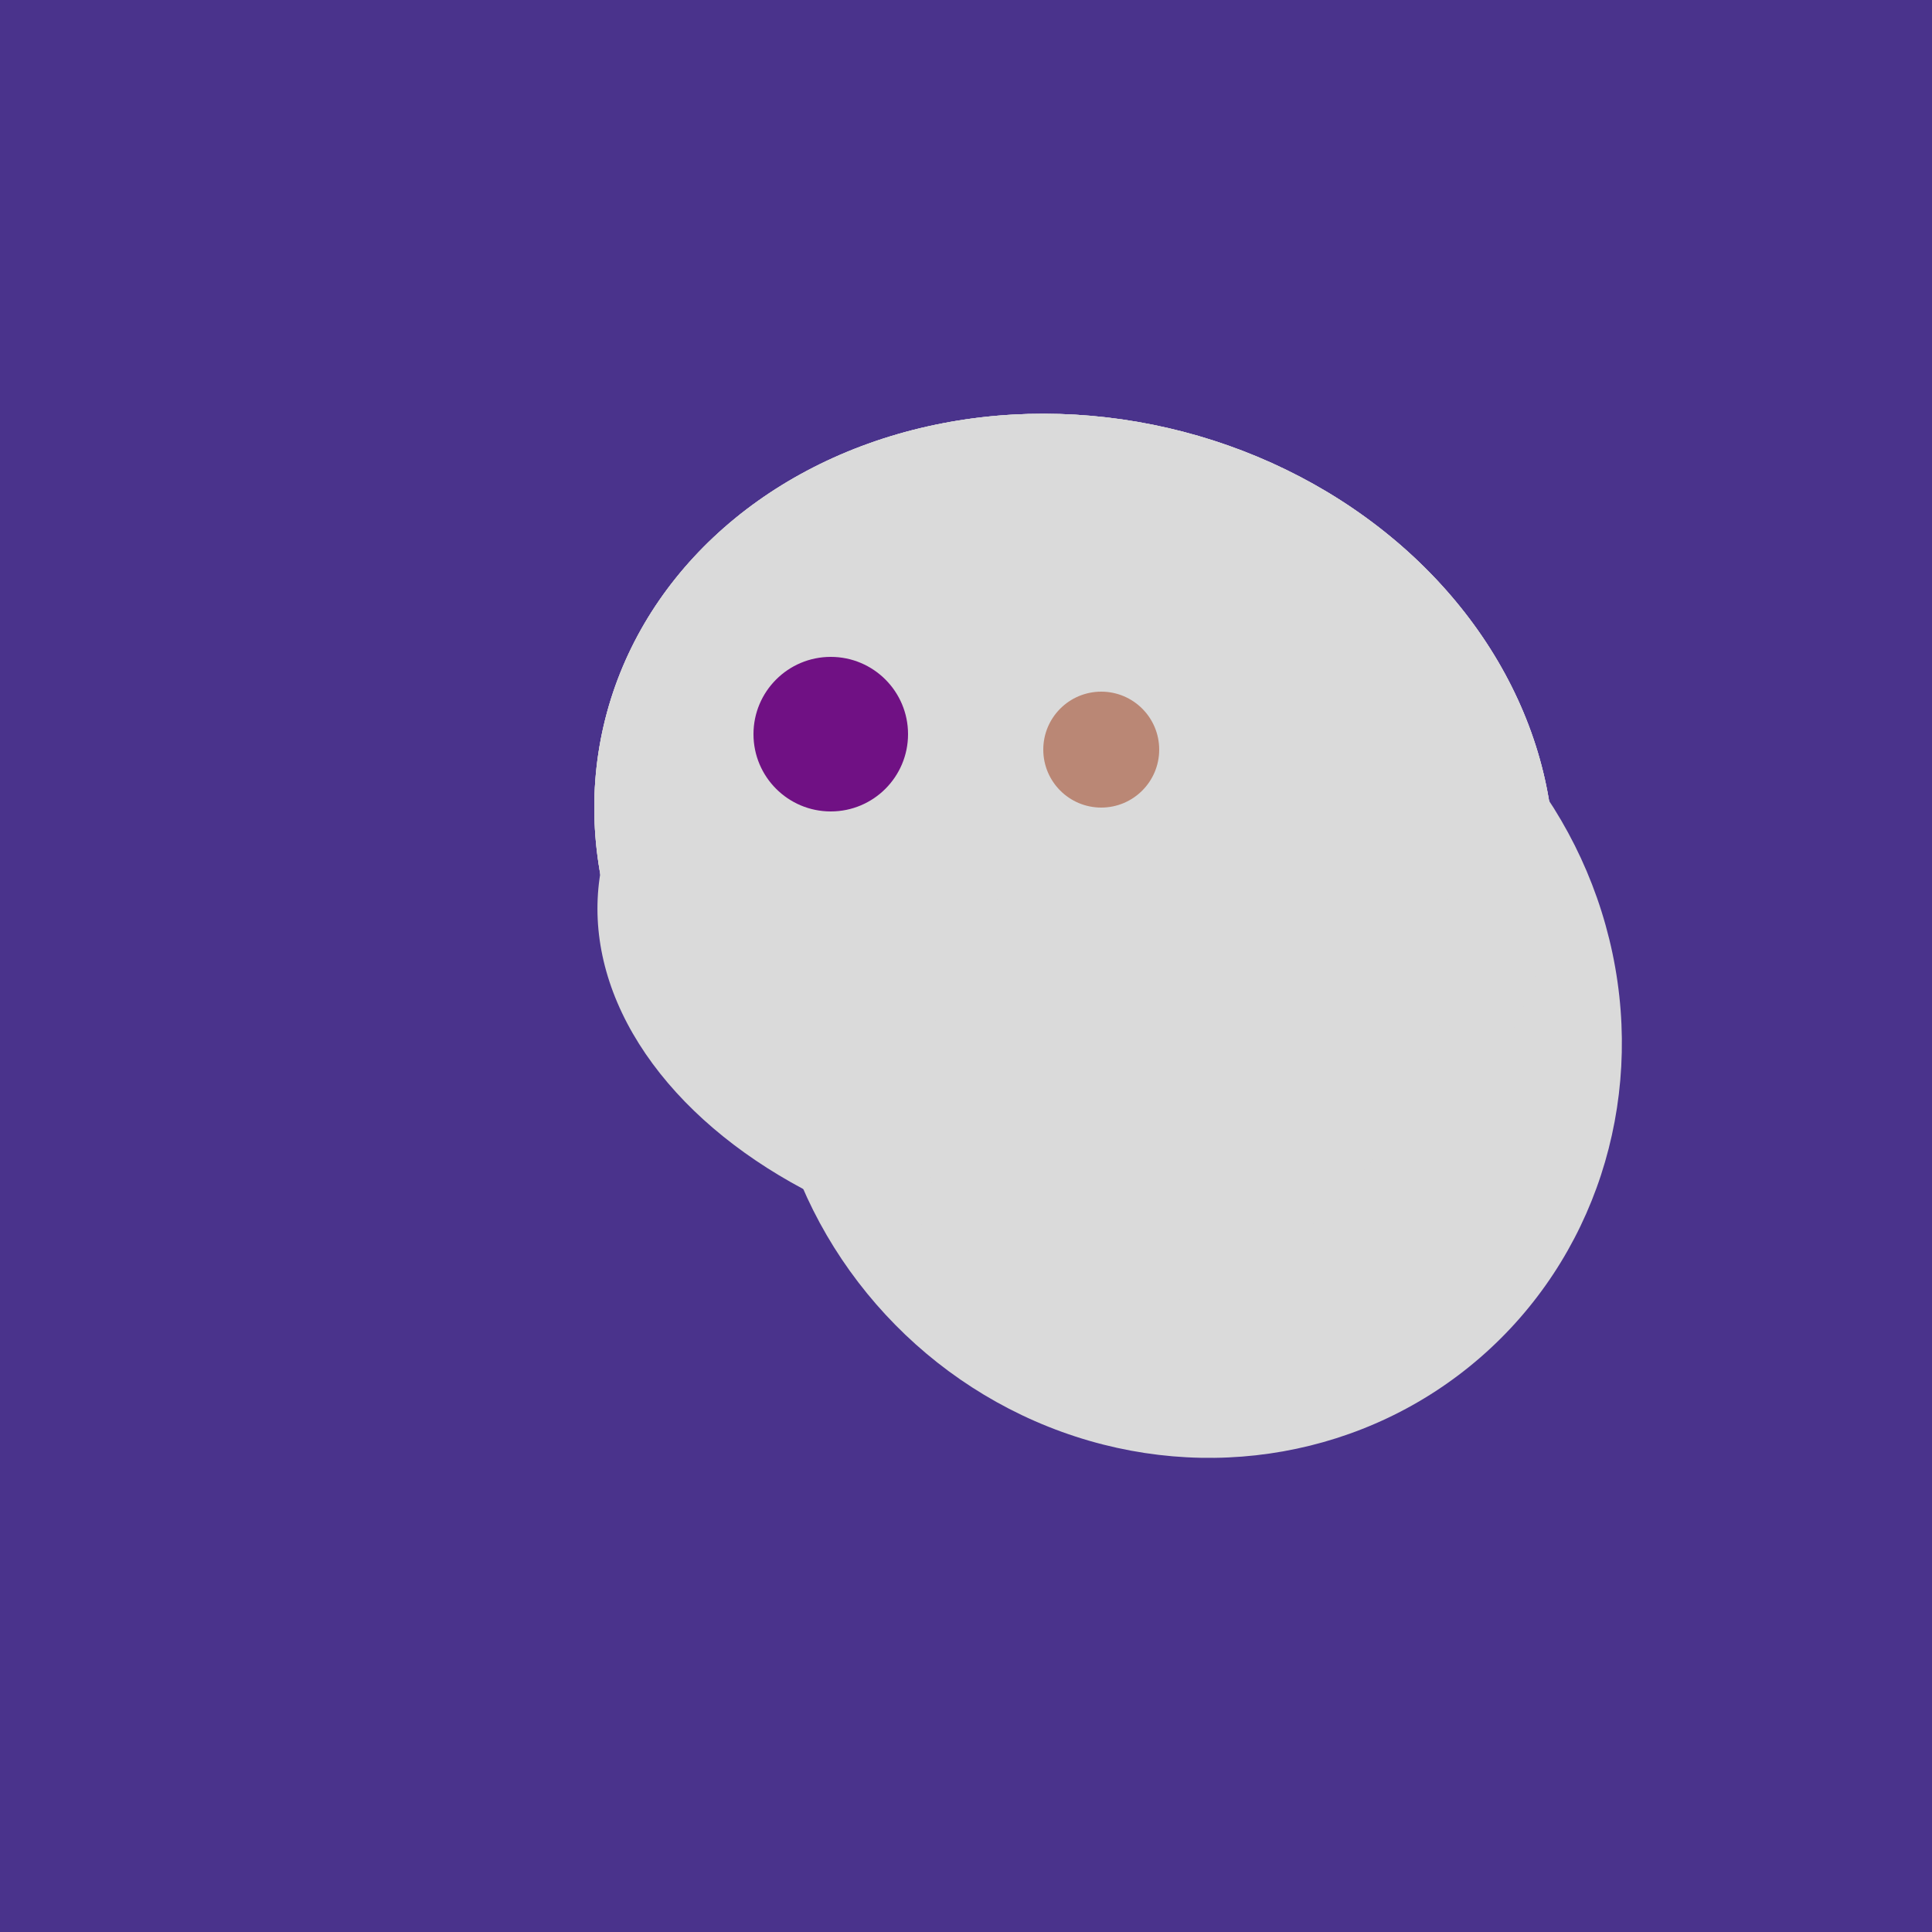 <svg width="500" height="500" xmlns="http://www.w3.org/2000/svg"><rect width="500" height="500" fill="#4a338c"/><ellipse cx="295" cy="277" rx="100" ry="77" transform="rotate(13, 295, 277)" fill="rgb(218,218,218)"/><ellipse cx="274" cy="244" rx="82" ry="120" transform="rotate(278, 274, 244)" fill="rgb(218,218,218)"/><ellipse cx="309" cy="266" rx="113" ry="109" transform="rotate(49, 309, 266)" fill="rgb(218,218,218)"/><ellipse cx="278" cy="216" rx="125" ry="108" transform="rotate(13, 278, 216)" fill="rgb(218,218,218)"/><ellipse cx="307" cy="266" rx="81" ry="59" transform="rotate(129, 307, 266)" fill="rgb(218,218,218)"/><ellipse cx="278" cy="216" rx="125" ry="108" transform="rotate(13, 278, 216)" fill="rgb(218,218,218)"/><ellipse cx="307" cy="266" rx="81" ry="59" transform="rotate(129, 307, 266)" fill="rgb(218,218,218)"/><ellipse cx="278" cy="216" rx="125" ry="108" transform="rotate(13, 278, 216)" fill="rgb(218,218,218)"/><ellipse cx="307" cy="266" rx="81" ry="59" transform="rotate(129, 307, 266)" fill="rgb(218,218,218)"/><circle cx="215" cy="190" r="20" fill="rgb(112,17,132)" /><circle cx="285" cy="194" r="15" fill="rgb(186,135,117)" /></svg>